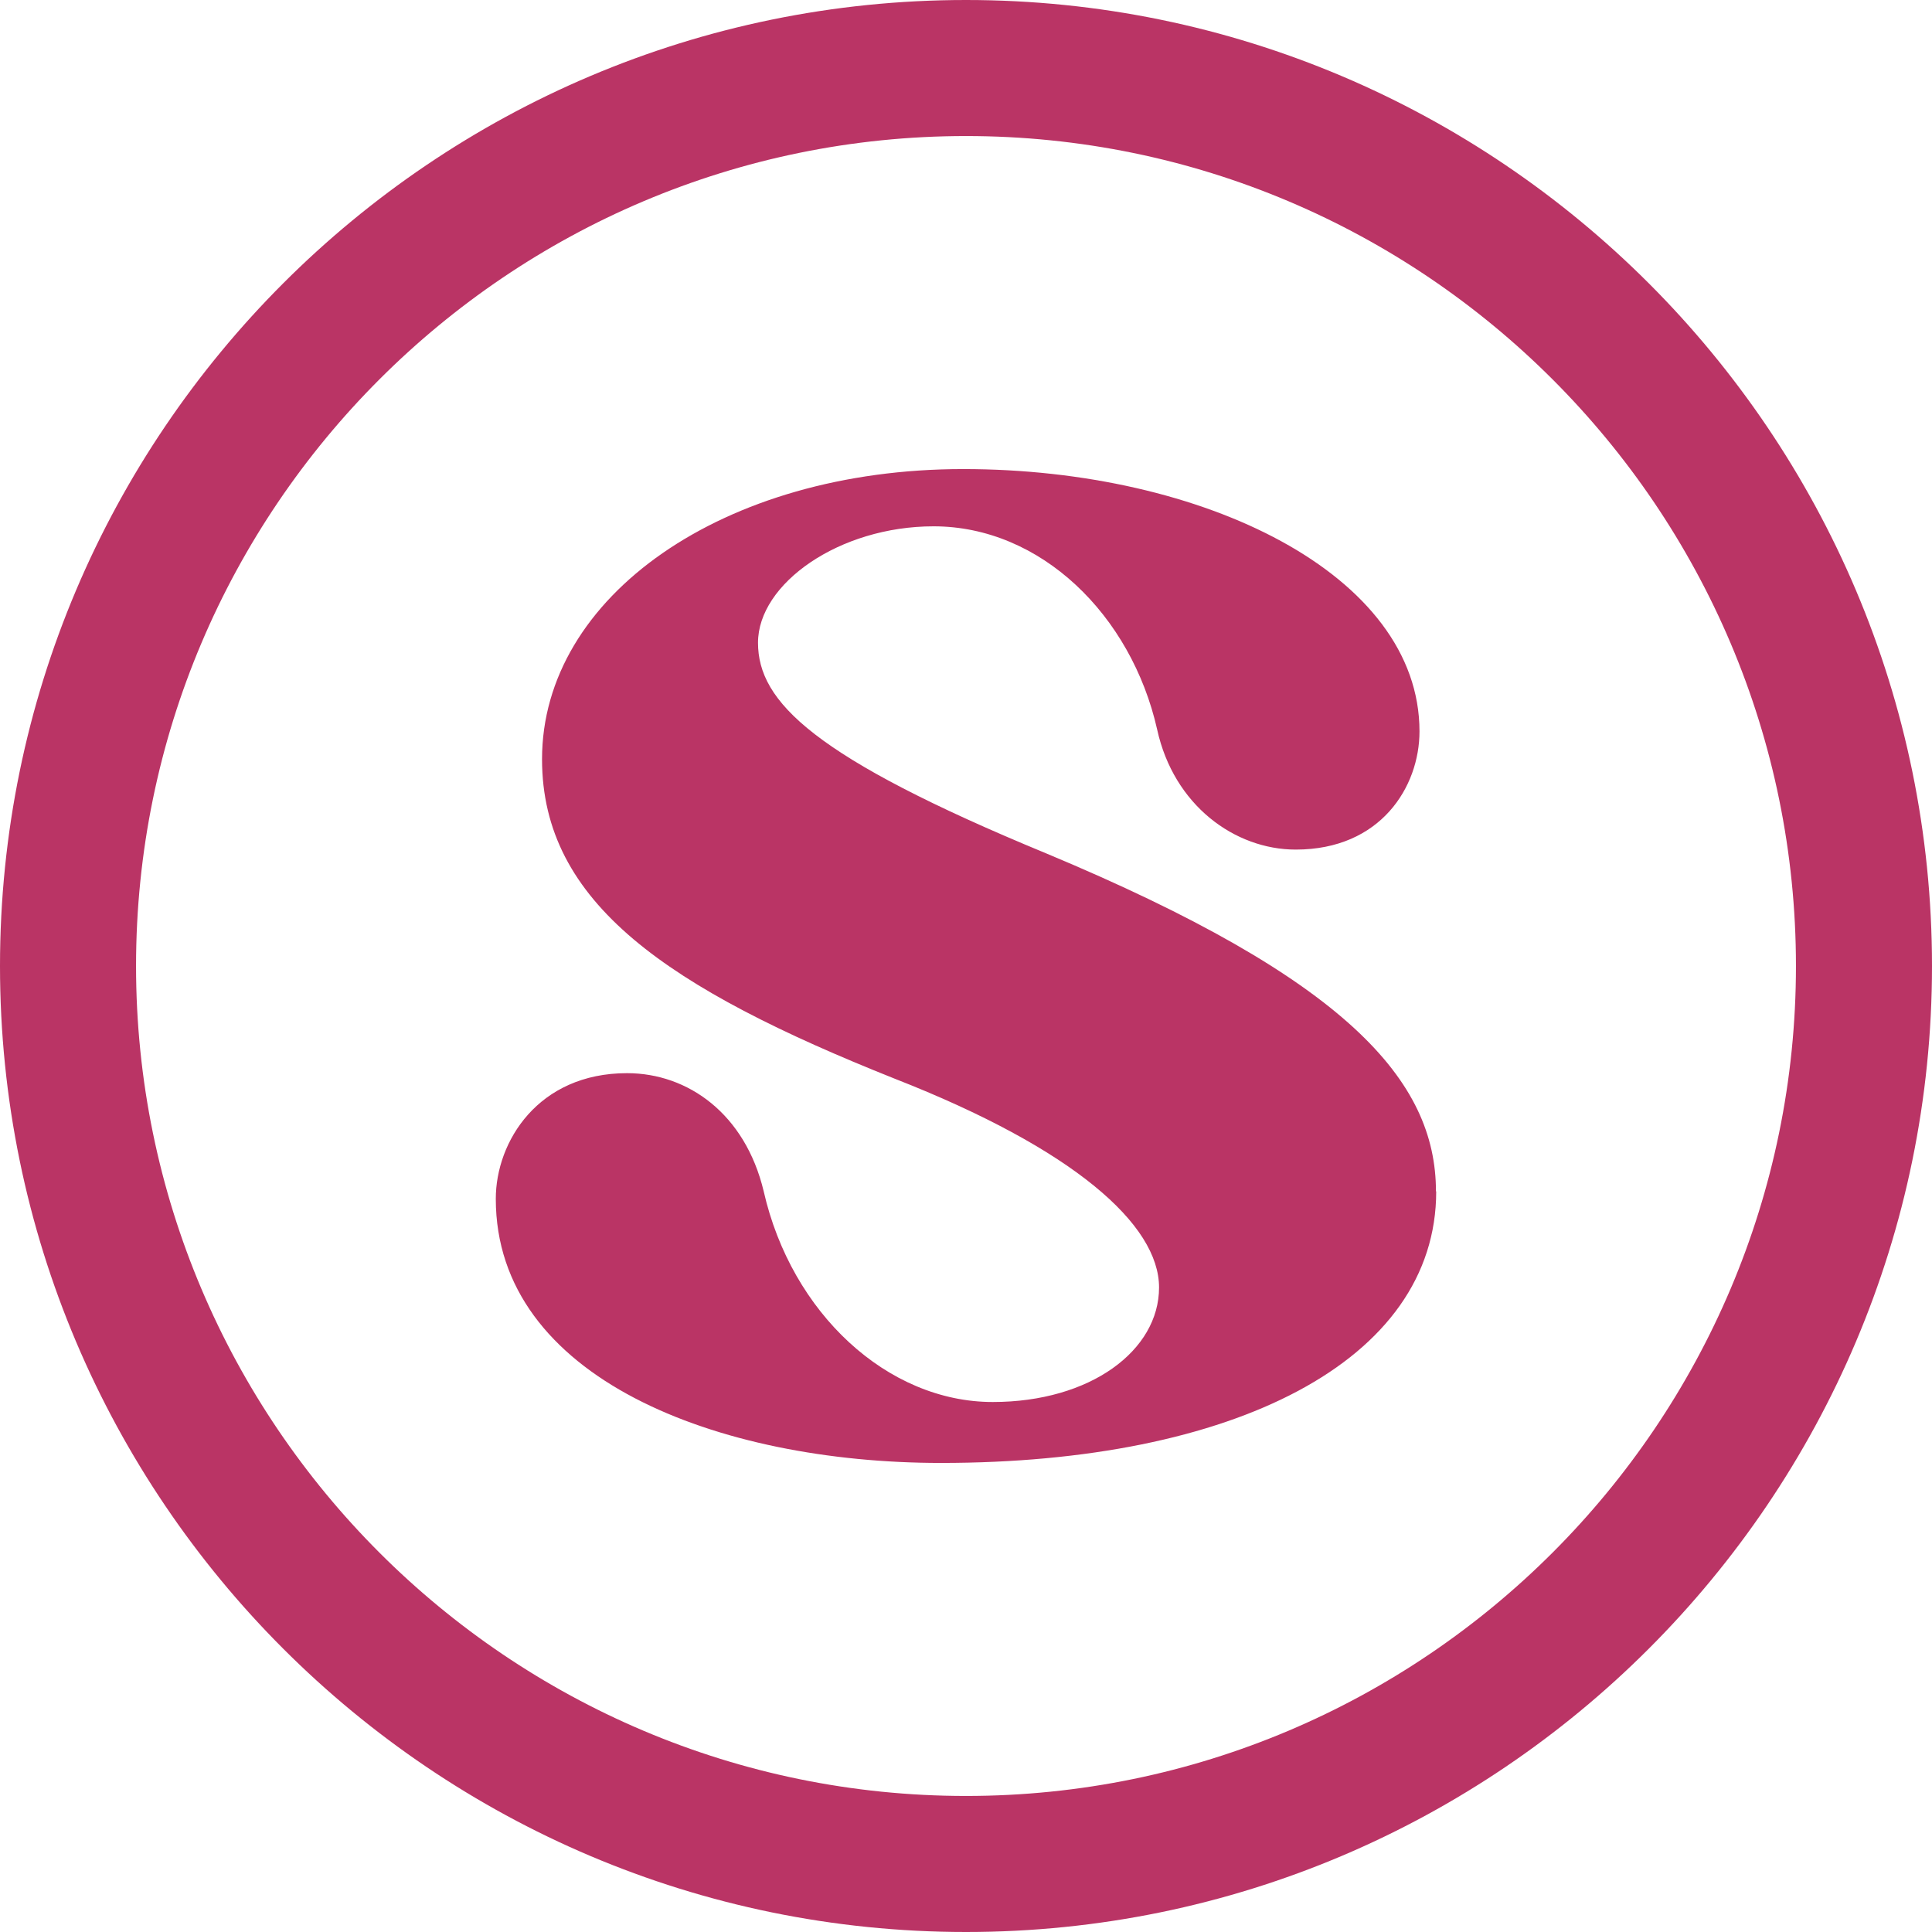 <svg viewBox="0 0 152.52 152.52" xmlns="http://www.w3.org/2000/svg" data-name="Capa 1" id="Capa_1">
  <defs>
    <style>
      .cls-1 {
        fill: #ba3465;
      }
    </style>
  </defs>
  <path d="M76.26,152.52C34.21,152.52,0,118.31,0,76.26S34.21,0,76.26,0s76.26,34.21,76.26,76.26-34.21,76.26-76.26,76.26ZM76.26,10.74C40.13,10.74,10.74,40.13,10.74,76.26s29.39,65.52,65.52,65.52,65.52-29.39,65.52-65.52S112.39,10.74,76.26,10.74Z" class="cls-1"></path>
  <path d="M113.38,94.05c0,13.42-16.04,21.44-39.09,21.44-17.65,0-35.15-6.71-35.15-20.85,0-4.52,3.35-9.92,10.36-9.92,4.81,0,9.33,3.21,10.79,9.33,2.19,9.62,9.77,16.63,18.08,16.63,7.73,0,13.13-4.08,13.13-9.04s-6.71-10.94-20.86-16.48c-17.94-7.15-27.85-13.86-27.85-25.23,0-12.83,14.29-22.9,33.25-22.9s36.02,8.31,36.02,20.71c0,4.37-3.06,9.33-9.77,9.33-4.81,0-9.63-3.5-10.94-9.48-2.04-9.04-9.19-16.04-17.65-16.04-7.44,0-13.86,4.52-13.86,9.19s4.37,9.04,22.75,16.63c23.77,9.92,30.77,17.94,30.77,26.69Z" class="cls-1"></path>
</svg>